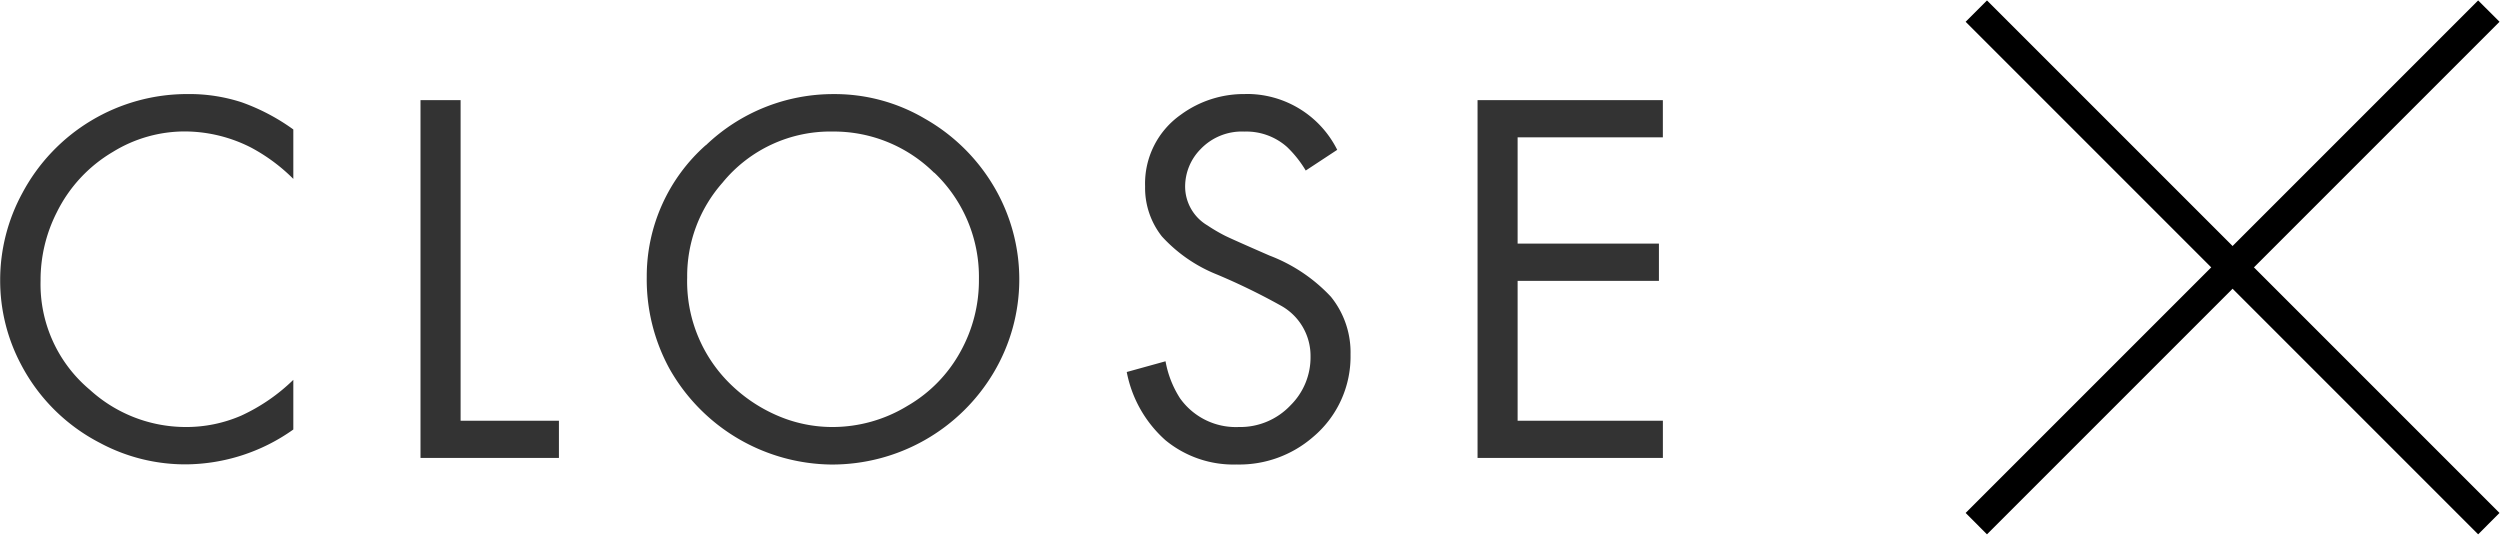 <svg id="i_close.svg" xmlns="http://www.w3.org/2000/svg" width="74.5" height="15.938" viewBox="0 0 74.5 15.938">
  <defs>
    <style>
      .cls-1, .cls-2 {
        fill-rule: evenodd;
      }

      .cls-2 {
        fill: #333;
      }
    </style>
  </defs>
  <path id="長方形_13" data-name="長方形 13" class="cls-1" d="M71.681,95.044l15.273,15.273-0.636.637L71.045,95.68Z" transform="translate(-12.469 -95.031)"/>
  <path id="長方形_13-2" data-name="長方形 13" class="cls-1" d="M86.318,95.044L71.045,110.317l0.636,0.637L86.955,95.68Z" transform="translate(-12.469 -95.031)"/>
  <path id="CLOSE" class="cls-2" d="M19.673,98.08a5.031,5.031,0,0,0-1.613-.246,5.564,5.564,0,0,0-4.922,2.945,5.418,5.418,0,0,0-.664,2.6A5.335,5.335,0,0,0,13.1,105.9a5.487,5.487,0,0,0,2.344,2.328,5.377,5.377,0,0,0,2.555.641,5.581,5.581,0,0,0,3.211-1.039V106.35a5.536,5.536,0,0,1-1.551,1.066,4.111,4.111,0,0,1-1.668.34,4.244,4.244,0,0,1-2.844-1.109,4.1,4.1,0,0,1-1.469-3.25,4.442,4.442,0,0,1,.484-2.04,4.286,4.286,0,0,1,1.672-1.8,4.083,4.083,0,0,1,2.149-.609,4.37,4.37,0,0,1,1.961.477,5.314,5.314,0,0,1,1.266.937V98.889A6.146,6.146,0,0,0,19.673,98.08ZM25,98.014v10.664h4.125v-1.11h-2.93V98.014H25Zm8.5,1.344a5.223,5.223,0,0,0-1.758,3.93,5.548,5.548,0,0,0,.68,2.735,5.608,5.608,0,0,0,4.82,2.851,5.6,5.6,0,0,0,4.844-2.75,5.435,5.435,0,0,0,.008-5.523,5.593,5.593,0,0,0-2.062-2.032,5.287,5.287,0,0,0-2.726-.734,5.486,5.486,0,0,0-3.8,1.523h0Zm6.813,0.82a4.287,4.287,0,0,1,1.328,3.179,4.368,4.368,0,0,1-.539,2.133,4.182,4.182,0,0,1-1.586,1.633,4.287,4.287,0,0,1-2.258.633,4.131,4.131,0,0,1-1.352-.234,4.591,4.591,0,0,1-1.6-.977,4.273,4.273,0,0,1-1.359-3.25A4.2,4.2,0,0,1,34,100.475a4.146,4.146,0,0,1,3.289-1.524,4.249,4.249,0,0,1,3.016,1.227h0Zm9.264-2.344a3.173,3.173,0,0,0-1.922.617,2.506,2.506,0,0,0-1.062,2.133,2.334,2.334,0,0,0,.5,1.492,4.473,4.473,0,0,0,1.656,1.141,19.14,19.14,0,0,1,1.891.922,1.71,1.71,0,0,1,.883,1.515,2.009,2.009,0,0,1-.594,1.453,2.061,2.061,0,0,1-1.547.649,2.039,2.039,0,0,1-1.75-.859,3.021,3.021,0,0,1-.43-1.1l-1.156.32A3.634,3.634,0,0,0,47.2,108.15a3.188,3.188,0,0,0,2.125.723,3.351,3.351,0,0,0,2.273-.82,3.13,3.13,0,0,0,1.117-2.461,2.634,2.634,0,0,0-.586-1.719,4.878,4.878,0,0,0-1.828-1.226q-1.094-.477-1.324-0.59a5.1,5.1,0,0,1-.527-0.309,1.348,1.348,0,0,1-.664-1.148,1.587,1.587,0,0,1,.453-1.117,1.7,1.7,0,0,1,1.313-.531,1.824,1.824,0,0,1,1.273.461,3.324,3.324,0,0,1,.555.7l0.938-.617a3.008,3.008,0,0,0-2.75-1.664h0Zm12.452,0.18H56.5v10.664h5.523v-1.11H57.694V103.4h4.211v-1.11H57.694V99.123h4.328V98.014Z" transform="translate(-12.469 -95.031)"/>
</svg>
